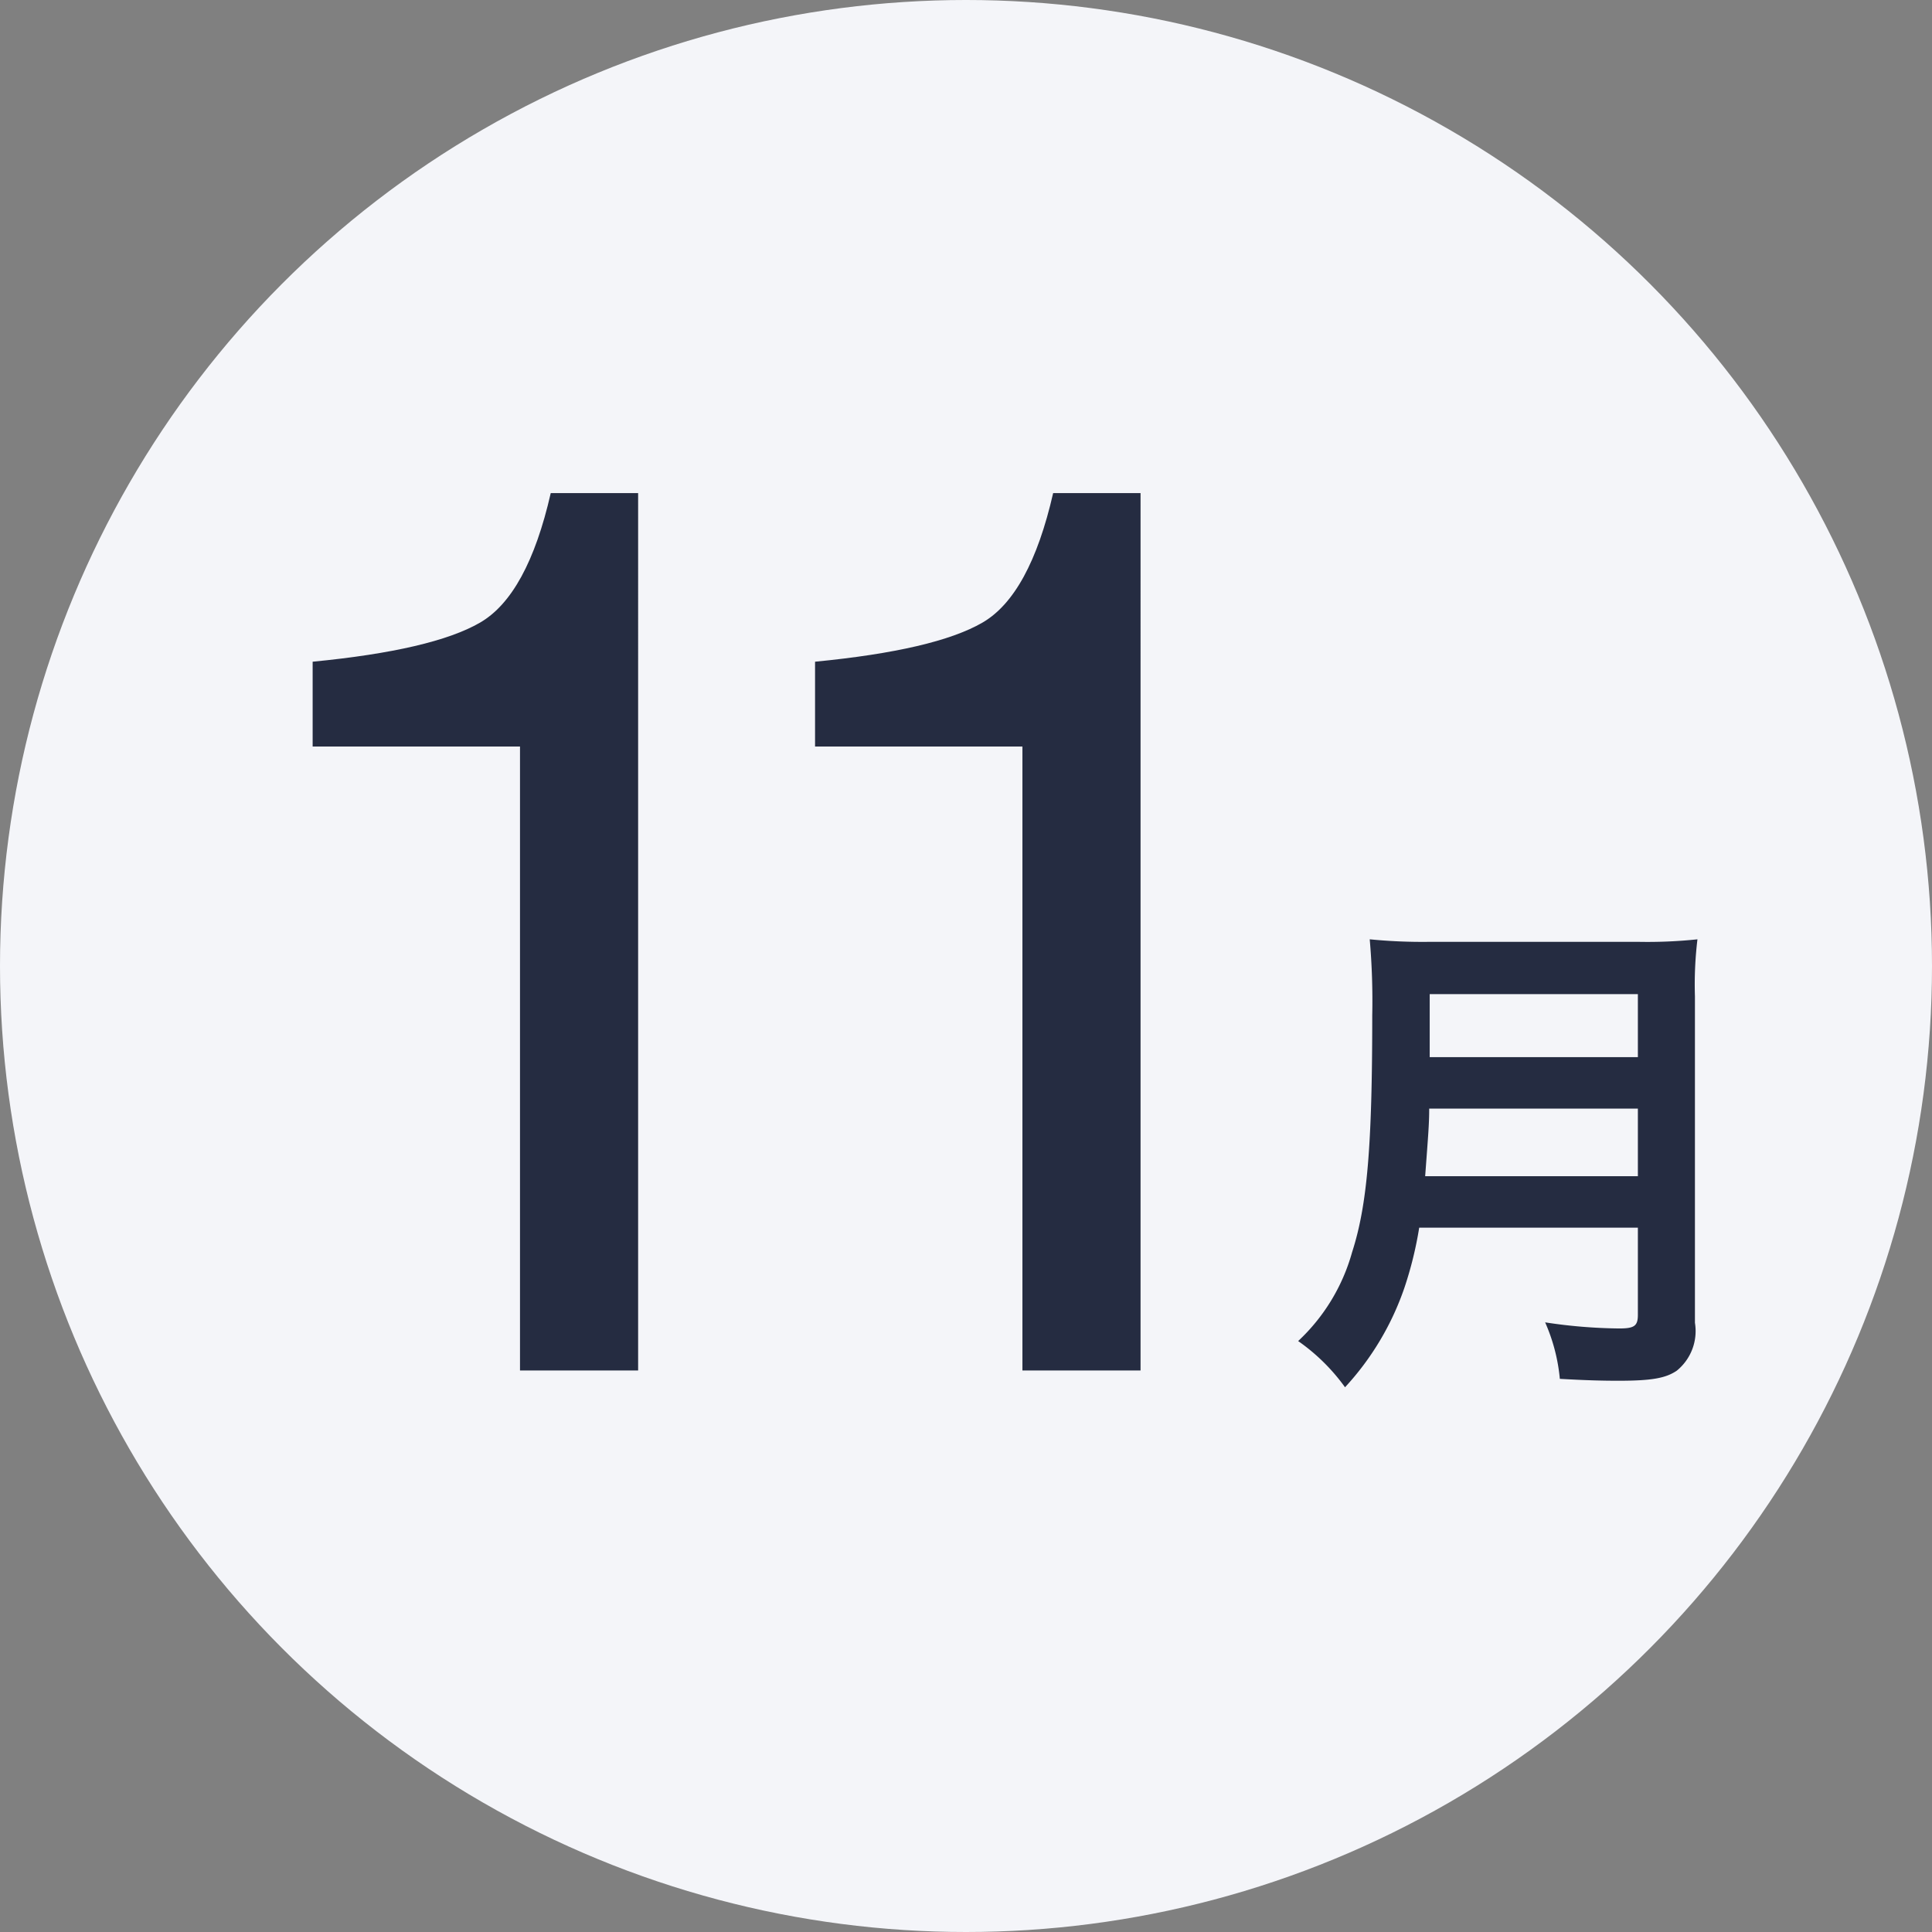 <svg xmlns="http://www.w3.org/2000/svg" viewBox="0 0 184 184"><rect x="0" y="0" width="184" height="184" fill="#808080" stroke="none"/><defs><style>.cls-1{fill:#f4f5f9;}.cls-2{fill:#252c41;fill-rule:evenodd;}</style></defs><title>アセット 1</title><g id="レイヤー_2" data-name="レイヤー 2"><g id="_200_manth11.svg" data-name=" 200 manth11.svg"><circle id="楕円形_2" data-name="楕円形 2" class="cls-1" cx="92" cy="92" r="92"/><path id="月" class="cls-2" d="M155.988,116.92v8.3c0,1.06-.336,1.3-1.776,1.3a49.183,49.183,0,0,1-7.056-.581,17.218,17.218,0,0,1,1.4,5.38c2.448.14,4.032.181,5.568.181,3.168,0,4.512-.241,5.57-.96a4.857,4.857,0,0,0,1.728-4.561v-31.1a35.956,35.956,0,0,1,.24-5.42,45.642,45.642,0,0,1-5.57.241H136.066a51.367,51.367,0,0,1-5.616-.241,67.312,67.312,0,0,1,.24,7.241c0,12.48-.48,18.1-1.92,22.56a18.268,18.268,0,0,1-5.136,8.46,18.634,18.634,0,0,1,4.464,4.4,26.693,26.693,0,0,0,5.664-9.5,35.591,35.591,0,0,0,1.4-5.7h20.826Zm-20.258-4.9c.288-3.9.384-4.96.384-6.44h19.874v6.44Zm.432-11.34v-6h19.826v6Z"/><path id="_11" data-name=" 11" class="cls-2" d="M49.524,71.1v59.42h11.25V46.96H52.452c-1.484,6.5-3.73,10.6-6.738,12.34s-8.32,2.98-15.938,3.72V71.1Zm47.85,0v59.42h11.25V46.96H100.3c-1.486,6.5-3.732,10.6-6.74,12.34s-8.32,2.98-15.936,3.72V71.1Z"/></g></g></svg>